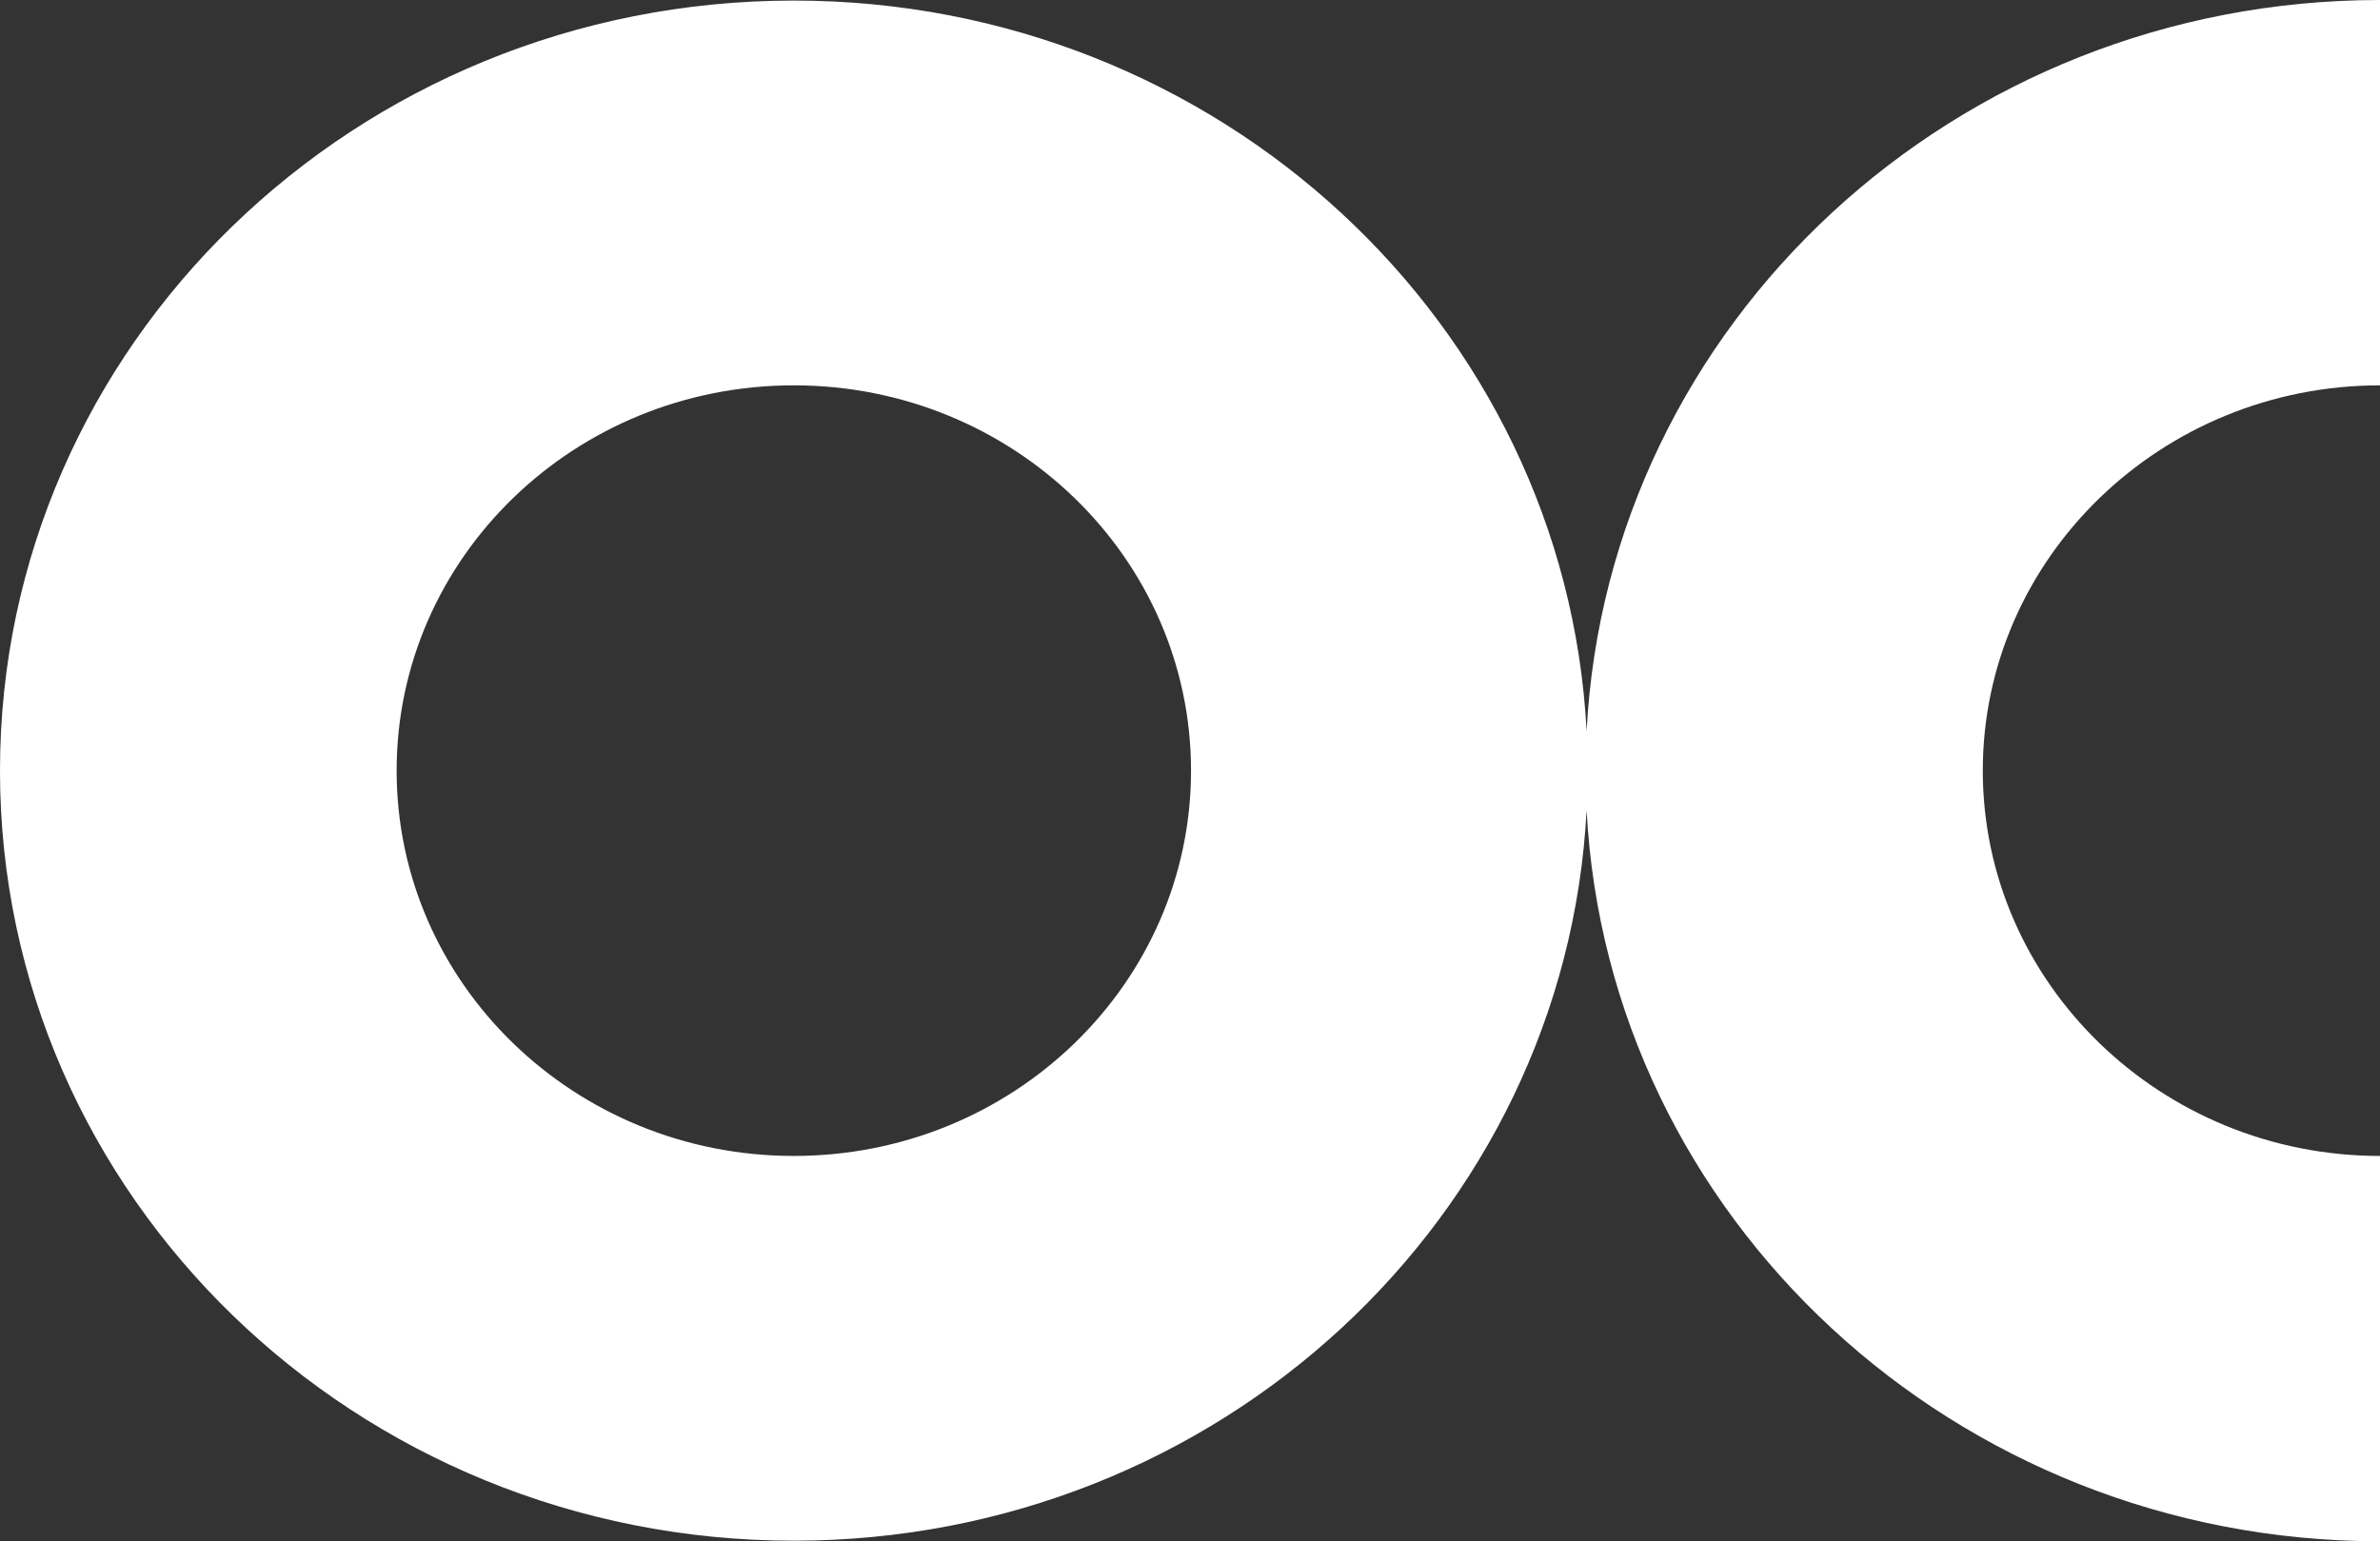 <svg xmlns="http://www.w3.org/2000/svg" xmlns:xlink="http://www.w3.org/1999/xlink" width="411.139" height="266.301" viewBox="0 0 411.139 266.301"><rect x="0" y="0" width="411.139" height="266.301" fill="#333333" stroke="none"/><defs><clipPath id="a"><rect width="411.139" height="266.3" transform="translate(1508.861 8196.49)" fill="#ffffff"/></clipPath></defs><g transform="translate(-1508.861 -8196.49)" clip-path="url(#a)"><path d="M1645.989,8396.213c-37.893,0-68.61-29.806-68.61-66.574s30.717-66.571,68.61-66.571,68.62,29.8,68.62,66.571-30.726,66.574-68.62,66.574m274.005-133.146H1920v-66.576c-73.431,0-133.383,55.949-137.057,126.307-3.667-70.3-63.579-126.211-136.956-126.211-75.73,0-137.128,59.57-137.128,133.052s61.4,133.054,137.128,133.054c73.376,0,133.289-55.908,136.956-126.21,3.674,70.357,63.626,126.309,137.057,126.309v-66.578h-.016c-37.83-.006-68.6-29.87-68.6-66.572s30.782-66.573,68.612-66.573" fill="#ffffff"/></g></svg>